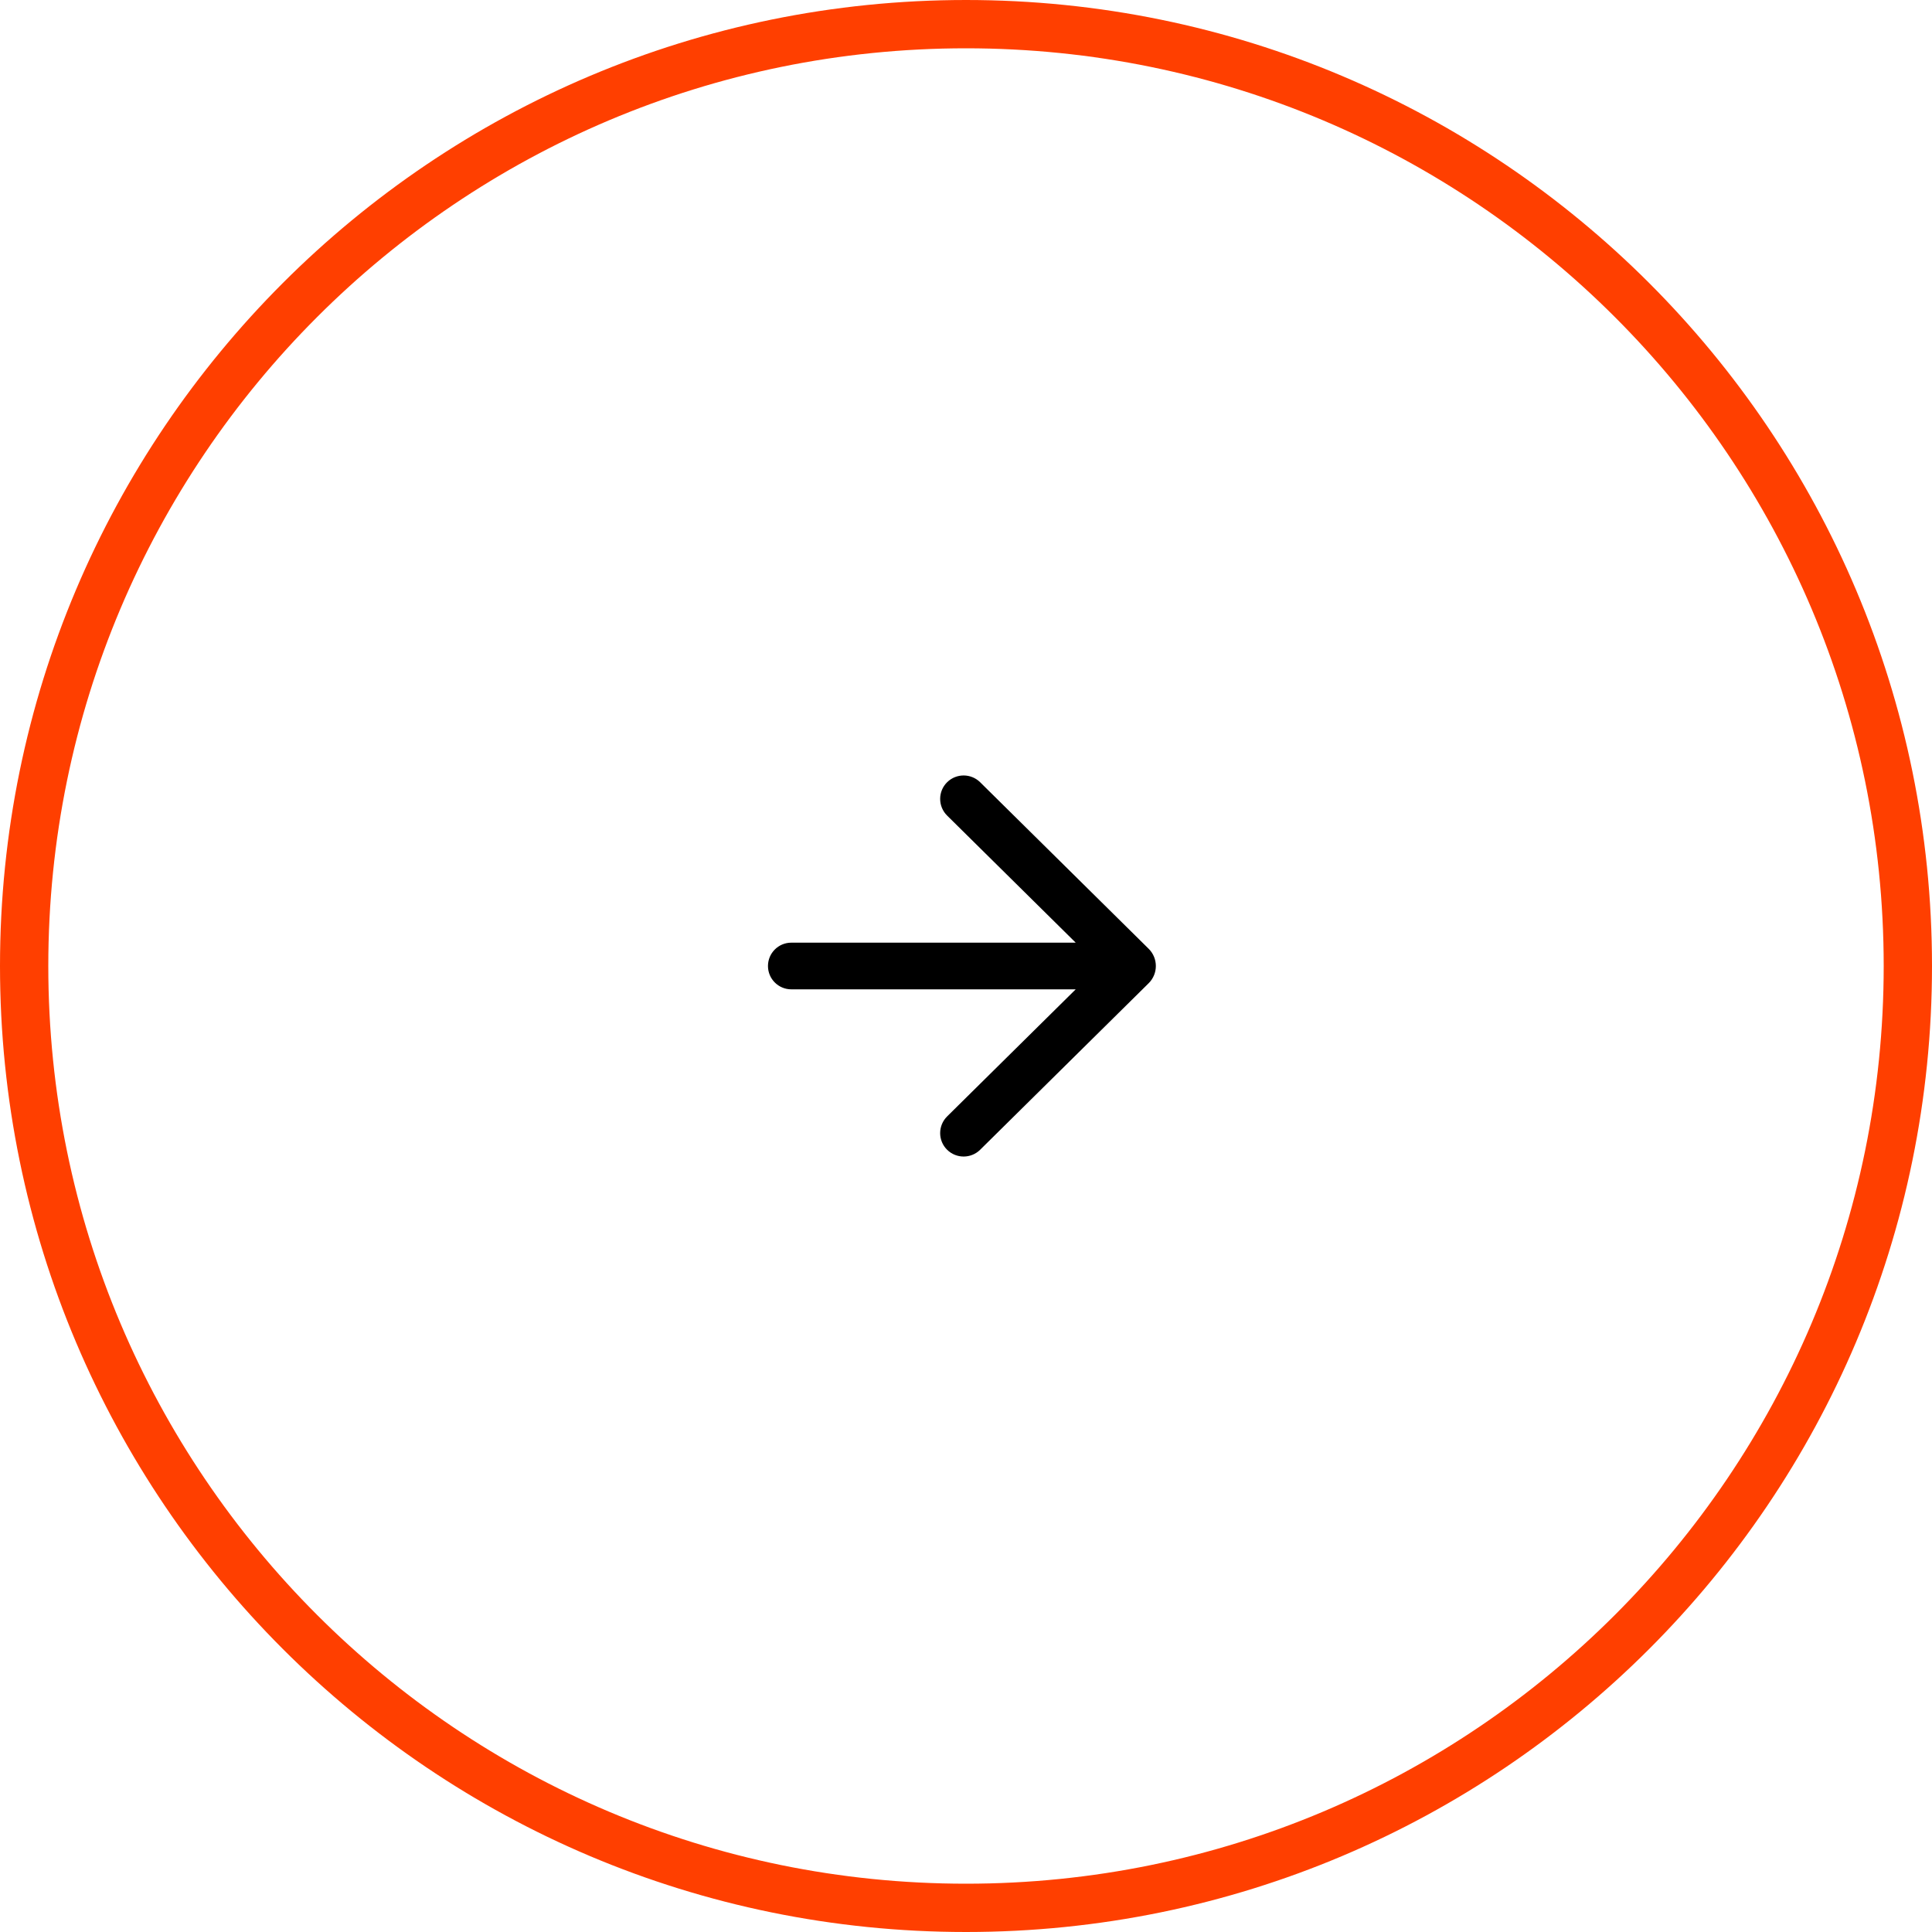 <svg width="40" height="40" viewBox="0 0 40 40" fill="none" xmlns="http://www.w3.org/2000/svg">
<path d="M20 0.5C30.77 0.5 39.5 9.23 39.5 20C39.5 30.77 30.77 39.5 20 39.5C9.23 39.5 0.5 30.77 0.5 20C0.5 9.23 9.23 0.5 20 0.5Z" stroke="#FF3F00"/>
<path d="M19.681 16.265C19.832 16.118 20.072 16.119 20.222 16.266L23.712 19.715C23.87 19.872 23.87 20.128 23.712 20.285L20.222 23.734C20.072 23.881 19.832 23.882 19.681 23.735C19.527 23.585 19.526 23.337 19.68 23.185L22.515 20.383H16.383C16.172 20.383 16 20.212 16 20C16 19.788 16.172 19.617 16.383 19.617H22.515L19.68 16.815C19.526 16.663 19.527 16.415 19.681 16.265Z" fill="black" stroke="black" stroke-width="0.2"/>
</svg>
